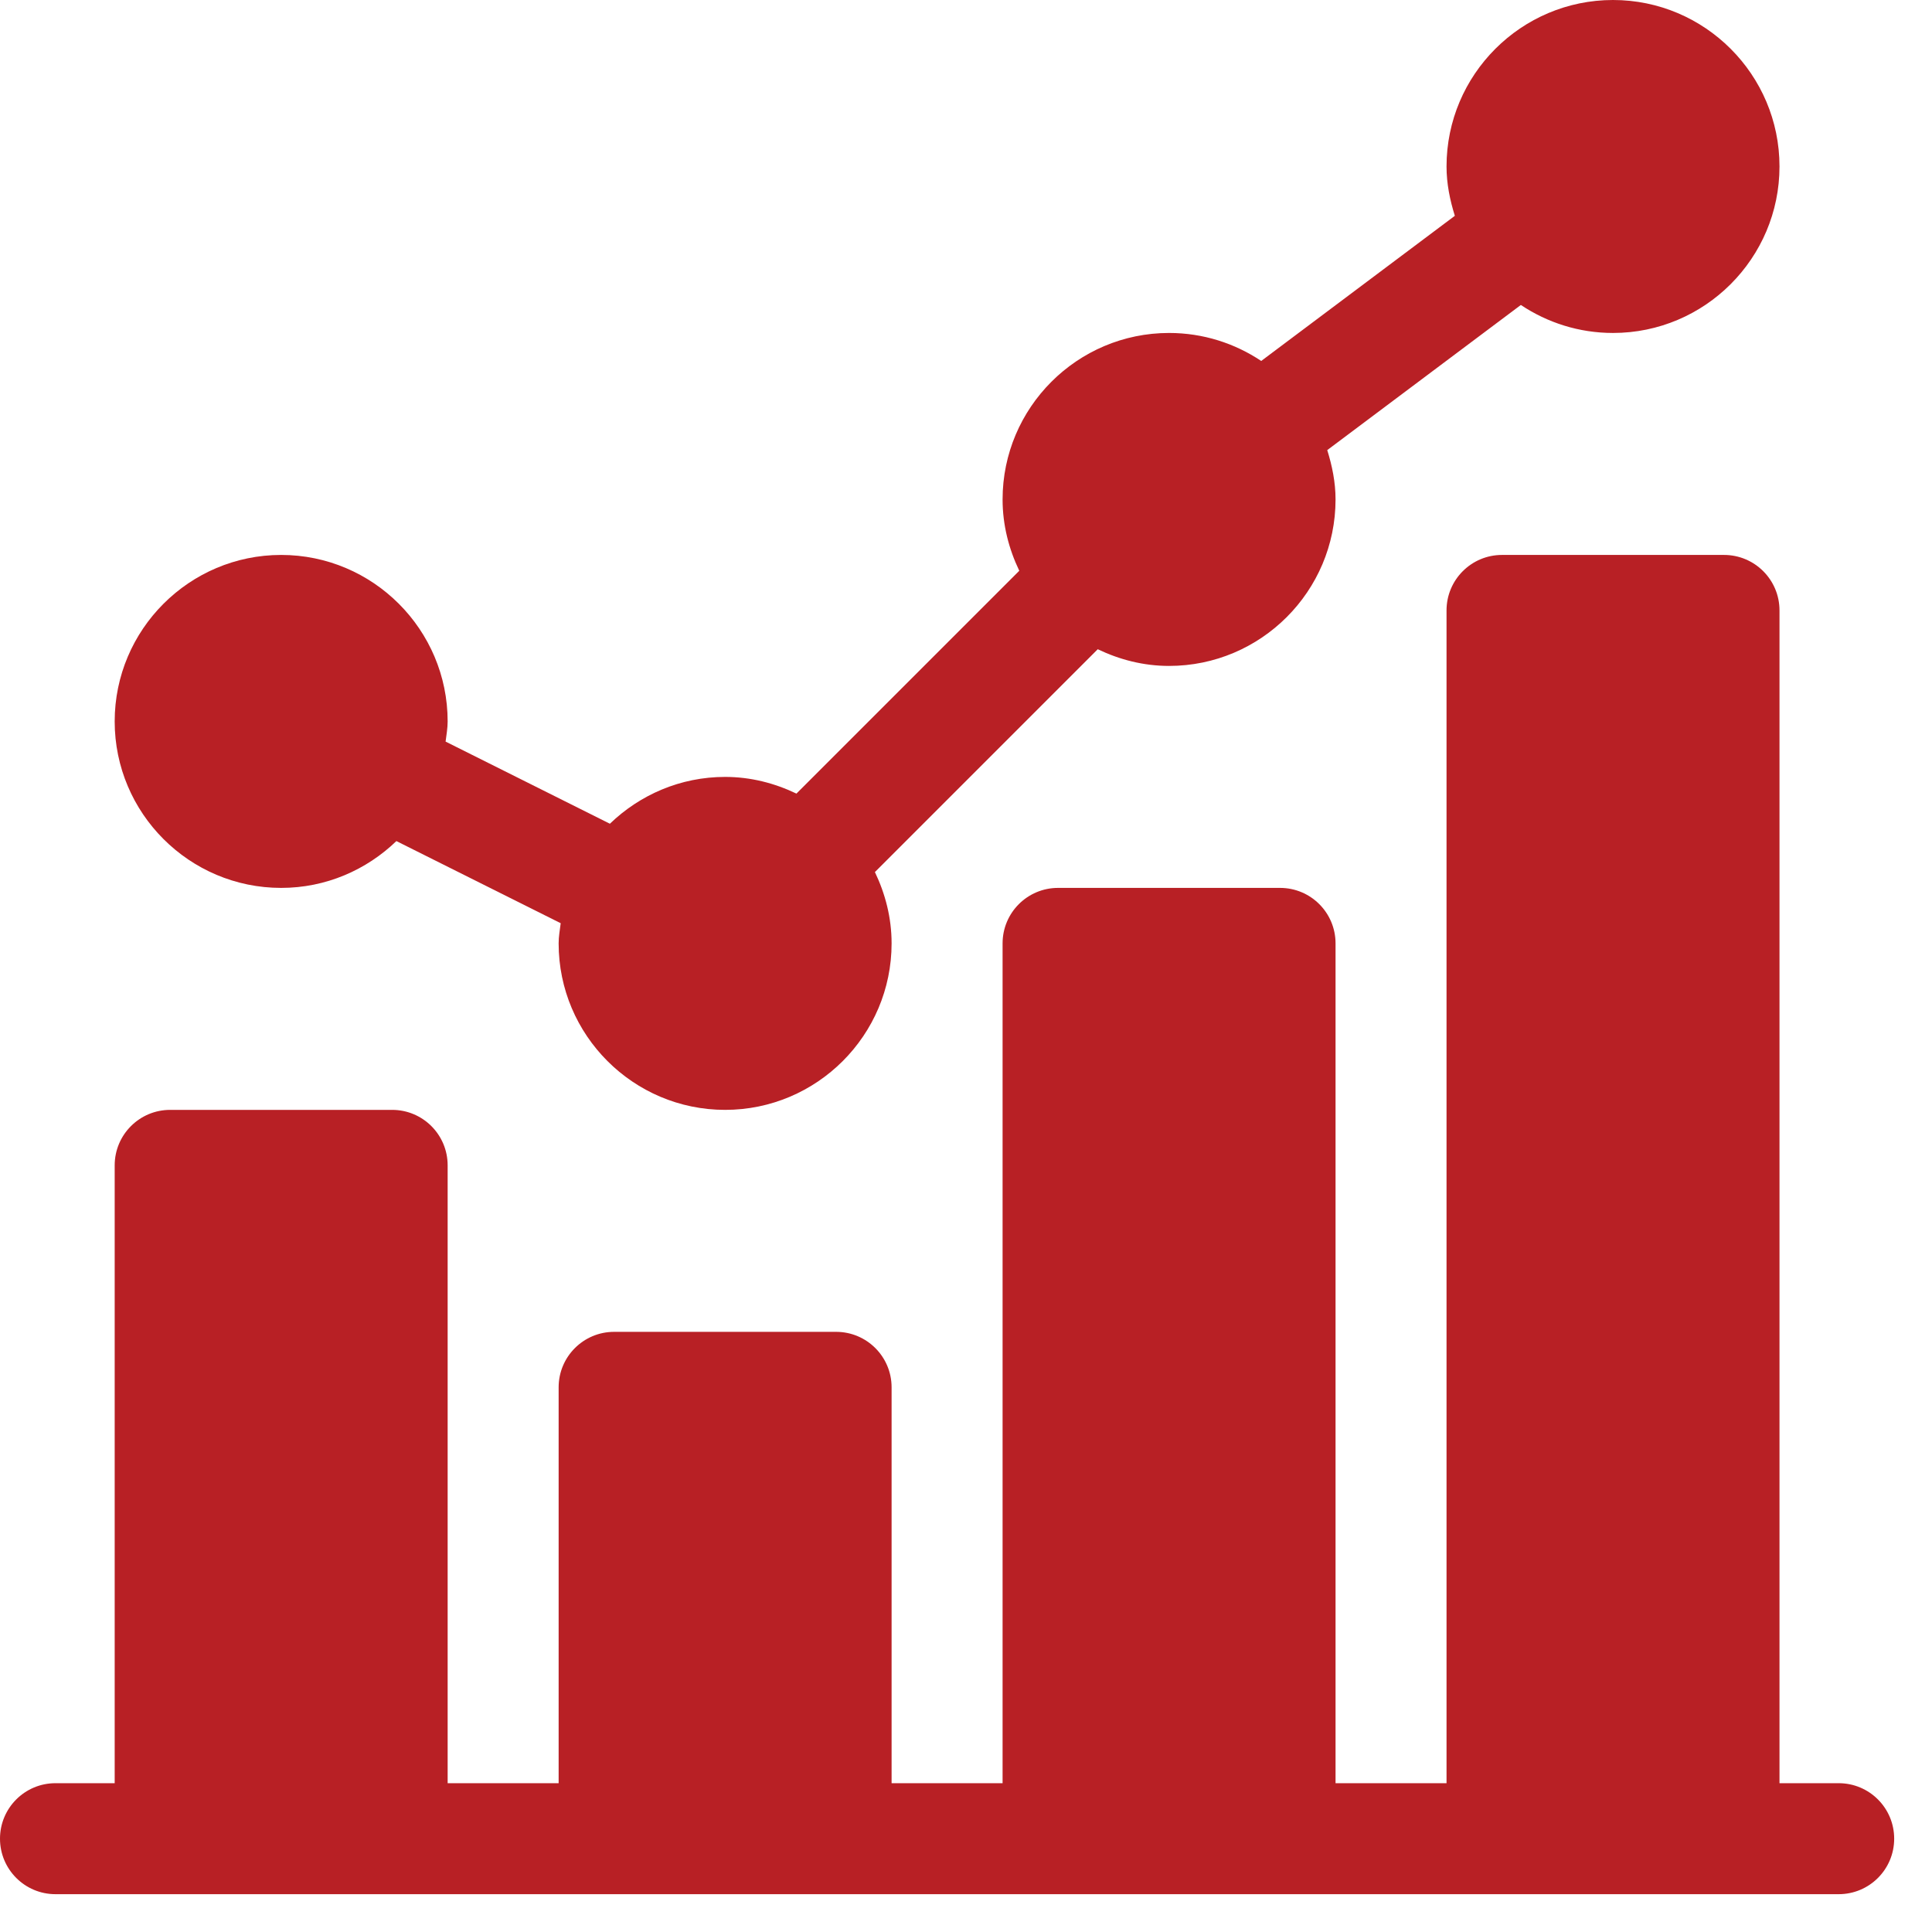 <?xml version="1.0" encoding="UTF-8"?>
<svg xmlns="http://www.w3.org/2000/svg" xmlns:xlink="http://www.w3.org/1999/xlink" width="47px" height="47px" viewBox="0 0 47 47" version="1.1">
    <!-- Generator: Sketch 58 (84663) - https://sketch.com -->
    <title>statistics</title>
    <desc>Created with Sketch.</desc>
    <g id="Sub" stroke="none" stroke-width="1" fill="none" fill-rule="evenodd">
        <g id="Kajima_About_us_CP" transform="translate(-669, -3430)" fill="#B82025" fill-rule="nonzero">
            <g id="statistics" transform="translate(669, 3430)">
                <path d="M6.84,21.6 C7.929,21.6 8.915,21.163 9.643,20.461 L13.64,22.459 C13.62,22.622 13.59,22.782 13.59,22.95 C13.59,25.183 15.407,27 17.64,27 C19.873,27 21.69,25.183 21.69,22.95 C21.69,22.327 21.537,21.743 21.284,21.215 L26.705,15.794 C27.233,16.047 27.817,16.2 28.44,16.2 C30.673,16.2 32.49,14.383 32.49,12.15 C32.49,11.73 32.407,11.332 32.288,10.95 L36.998,7.419 C37.641,7.848 38.411,8.1 39.24,8.1 C41.473,8.1 43.29,6.283 43.29,4.05 C43.29,1.817 41.473,0 39.24,0 C37.007,0 35.19,1.817 35.19,4.05 C35.19,4.47 35.273,4.868 35.392,5.25 L30.682,8.781 C30.039,8.352 29.269,8.1 28.44,8.1 C26.207,8.1 24.39,9.917 24.39,12.15 C24.39,12.773 24.543,13.357 24.796,13.885 L19.375,19.306 C18.847,19.053 18.263,18.9 17.64,18.9 C16.551,18.9 15.565,19.337 14.837,20.039 L10.84,18.041 C10.86,17.878 10.89,17.718 10.89,17.55 C10.89,15.317 9.073,13.5 6.84,13.5 C4.607,13.5 2.79,15.317 2.79,17.55 C2.79,19.783 4.607,21.6 6.84,21.6 Z" id="Path"/>
                <path d="M44.73,43.38 L43.29,43.38 L43.29,14.85 C43.29,14.104 42.686,13.5 41.94,13.5 L36.54,13.5 C35.794,13.5 35.19,14.104 35.19,14.85 L35.19,43.38 L32.49,43.38 L32.49,22.95 C32.49,22.204 31.886,21.6 31.14,21.6 L25.74,21.6 C24.994,21.6 24.39,22.204 24.39,22.95 L24.39,43.38 L21.69,43.38 L21.69,33.75 C21.69,33.004 21.086,32.4 20.34,32.4 L14.94,32.4 C14.194,32.4 13.59,33.004 13.59,33.75 L13.59,43.38 L10.89,43.38 L10.89,28.35 C10.89,27.604 10.286,27 9.54,27 L4.14,27 C3.394,27 2.79,27.604 2.79,28.35 L2.79,43.38 L1.35,43.38 C0.604,43.38 0,43.984 0,44.73 C0,45.476 0.604,46.08 1.35,46.08 L44.73,46.08 C45.476,46.08 46.08,45.476 46.08,44.73 C46.08,43.984 45.476,43.38 44.73,43.38 Z" id="Path"/>
            </g>
        </g>
    </g>
</svg>
